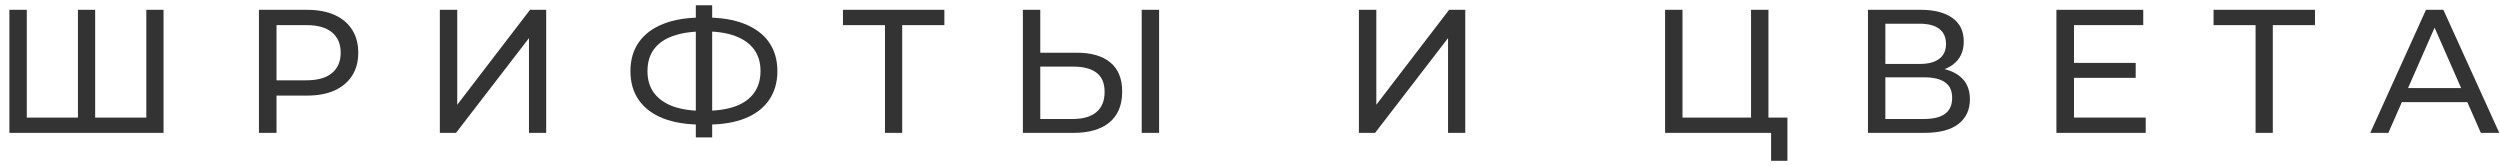 <?xml version="1.0" encoding="UTF-8"?> <svg xmlns="http://www.w3.org/2000/svg" width="256" height="17" viewBox="0 0 256 17" fill="none"> <path d="M8.395 12.039L7.981 12.507V1.005H9.745V12.507L9.295 12.039H15.433L14.983 12.507V1.005H16.747V13.605H0.961V1.005H2.743V12.507L2.293 12.039H8.395Z" fill="#333333"></path> <path d="M26.516 13.605V1.005H31.43C32.534 1.005 33.476 1.179 34.256 1.527C35.036 1.875 35.636 2.379 36.056 3.039C36.476 3.699 36.686 4.485 36.686 5.397C36.686 6.309 36.476 7.095 36.056 7.755C35.636 8.403 35.036 8.907 34.256 9.267C33.476 9.615 32.534 9.789 31.43 9.789H27.506L28.316 8.943V13.605H26.516ZM28.316 9.123L27.506 8.223H31.376C32.528 8.223 33.398 7.977 33.986 7.485C34.586 6.993 34.886 6.297 34.886 5.397C34.886 4.497 34.586 3.801 33.986 3.309C33.398 2.817 32.528 2.571 31.376 2.571H27.506L28.316 1.671V9.123Z" fill="#333333"></path> <path d="M45.04 13.605V1.005H46.822V10.725L54.274 1.005H55.93V13.605H54.166V3.903L46.696 13.605H45.04Z" fill="#333333"></path> <path d="M71.864 12.759C70.328 12.759 69.014 12.549 67.922 12.129C66.83 11.697 65.996 11.073 65.42 10.257C64.844 9.441 64.556 8.451 64.556 7.287C64.556 6.123 64.844 5.133 65.42 4.317C65.996 3.501 66.83 2.877 67.922 2.445C69.014 2.013 70.328 1.797 71.864 1.797C71.888 1.797 71.93 1.797 71.99 1.797C72.062 1.797 72.128 1.797 72.188 1.797C72.26 1.797 72.302 1.797 72.314 1.797C73.85 1.797 75.158 2.013 76.238 2.445C77.33 2.877 78.164 3.501 78.74 4.317C79.316 5.133 79.604 6.123 79.604 7.287C79.604 8.439 79.316 9.429 78.74 10.257C78.176 11.073 77.354 11.697 76.274 12.129C75.206 12.549 73.91 12.759 72.386 12.759C72.362 12.759 72.308 12.759 72.224 12.759C72.152 12.759 72.08 12.759 72.008 12.759C71.936 12.759 71.888 12.759 71.864 12.759ZM72.062 11.355C72.086 11.355 72.116 11.355 72.152 11.355C72.188 11.355 72.206 11.355 72.206 11.355C73.43 11.343 74.462 11.187 75.302 10.887C76.142 10.575 76.778 10.119 77.21 9.519C77.654 8.907 77.876 8.157 77.876 7.269C77.876 6.393 77.654 5.655 77.21 5.055C76.766 4.455 76.124 3.999 75.284 3.687C74.456 3.375 73.442 3.219 72.242 3.219C72.23 3.219 72.2 3.219 72.152 3.219C72.116 3.219 72.086 3.219 72.062 3.219C70.826 3.219 69.776 3.375 68.912 3.687C68.06 3.987 67.412 4.437 66.968 5.037C66.524 5.637 66.302 6.387 66.302 7.287C66.302 8.187 66.53 8.937 66.986 9.537C67.442 10.137 68.096 10.593 68.948 10.905C69.812 11.205 70.85 11.355 72.062 11.355ZM71.252 14.073V0.537H72.926V14.073H71.252Z" fill="#333333"></path> <path d="M90.621 13.605V2.103L91.07 2.571H86.319V1.005H96.704V2.571H91.953L92.385 2.103V13.605H90.621Z" fill="#333333"></path> <path d="M110.268 5.397C111.756 5.397 112.902 5.733 113.706 6.405C114.51 7.065 114.912 8.055 114.912 9.375C114.912 10.767 114.474 11.823 113.598 12.543C112.734 13.251 111.516 13.605 109.944 13.605H104.742V1.005H106.524V5.397H110.268ZM109.872 12.183C110.916 12.183 111.714 11.949 112.266 11.481C112.83 11.013 113.112 10.323 113.112 9.411C113.112 8.523 112.836 7.869 112.284 7.449C111.732 7.029 110.928 6.819 109.872 6.819H106.524V12.183H109.872ZM116.91 13.605V1.005H118.692V13.605H116.91Z" fill="#333333"></path> <path d="M139.153 13.605V1.005H140.935V10.725L148.387 1.005H150.043V13.605H148.279V3.903L140.809 13.605H139.153Z" fill="#333333"></path> <path d="M170.505 13.605V1.005H172.287V12.039H179.307V1.005H181.089V13.605H170.505ZM181.359 16.467V13.137L181.791 13.605H179.307V12.039H183.033V16.467H181.359Z" fill="#333333"></path> <path d="M191.279 13.605V1.005H196.697C198.065 1.005 199.139 1.281 199.919 1.833C200.699 2.385 201.089 3.189 201.089 4.245C201.089 5.277 200.717 6.069 199.973 6.621C199.229 7.161 198.251 7.431 197.039 7.431L197.363 6.891C198.767 6.891 199.841 7.173 200.585 7.737C201.341 8.289 201.719 9.099 201.719 10.167C201.719 11.247 201.323 12.093 200.531 12.705C199.751 13.305 198.587 13.605 197.039 13.605H191.279ZM193.061 12.183H197.003C197.963 12.183 198.683 12.009 199.163 11.661C199.655 11.301 199.901 10.755 199.901 10.023C199.901 9.291 199.655 8.757 199.163 8.421C198.683 8.085 197.963 7.917 197.003 7.917H193.061V12.183ZM193.061 6.549H196.571C197.447 6.549 198.113 6.375 198.569 6.027C199.037 5.679 199.271 5.169 199.271 4.497C199.271 3.813 199.037 3.297 198.569 2.949C198.113 2.601 197.447 2.427 196.571 2.427H193.061V6.549Z" fill="#333333"></path> <path d="M212.215 6.441H218.695V7.971H212.215V6.441ZM212.377 12.039H219.721V13.605H210.577V1.005H219.469V2.571H212.377V12.039Z" fill="#333333"></path> <path d="M230.971 13.605V2.103L231.421 2.571H226.669V1.005H237.055V2.571H232.303L232.735 2.103V13.605H230.971Z" fill="#333333"></path> <path d="M242.714 13.605L248.42 1.005H250.202L255.926 13.605H254.036L248.942 2.013H249.662L244.568 13.605H242.714ZM245.144 10.455L245.63 9.015H252.722L253.244 10.455H245.144Z" fill="#333333"></path> </svg> 